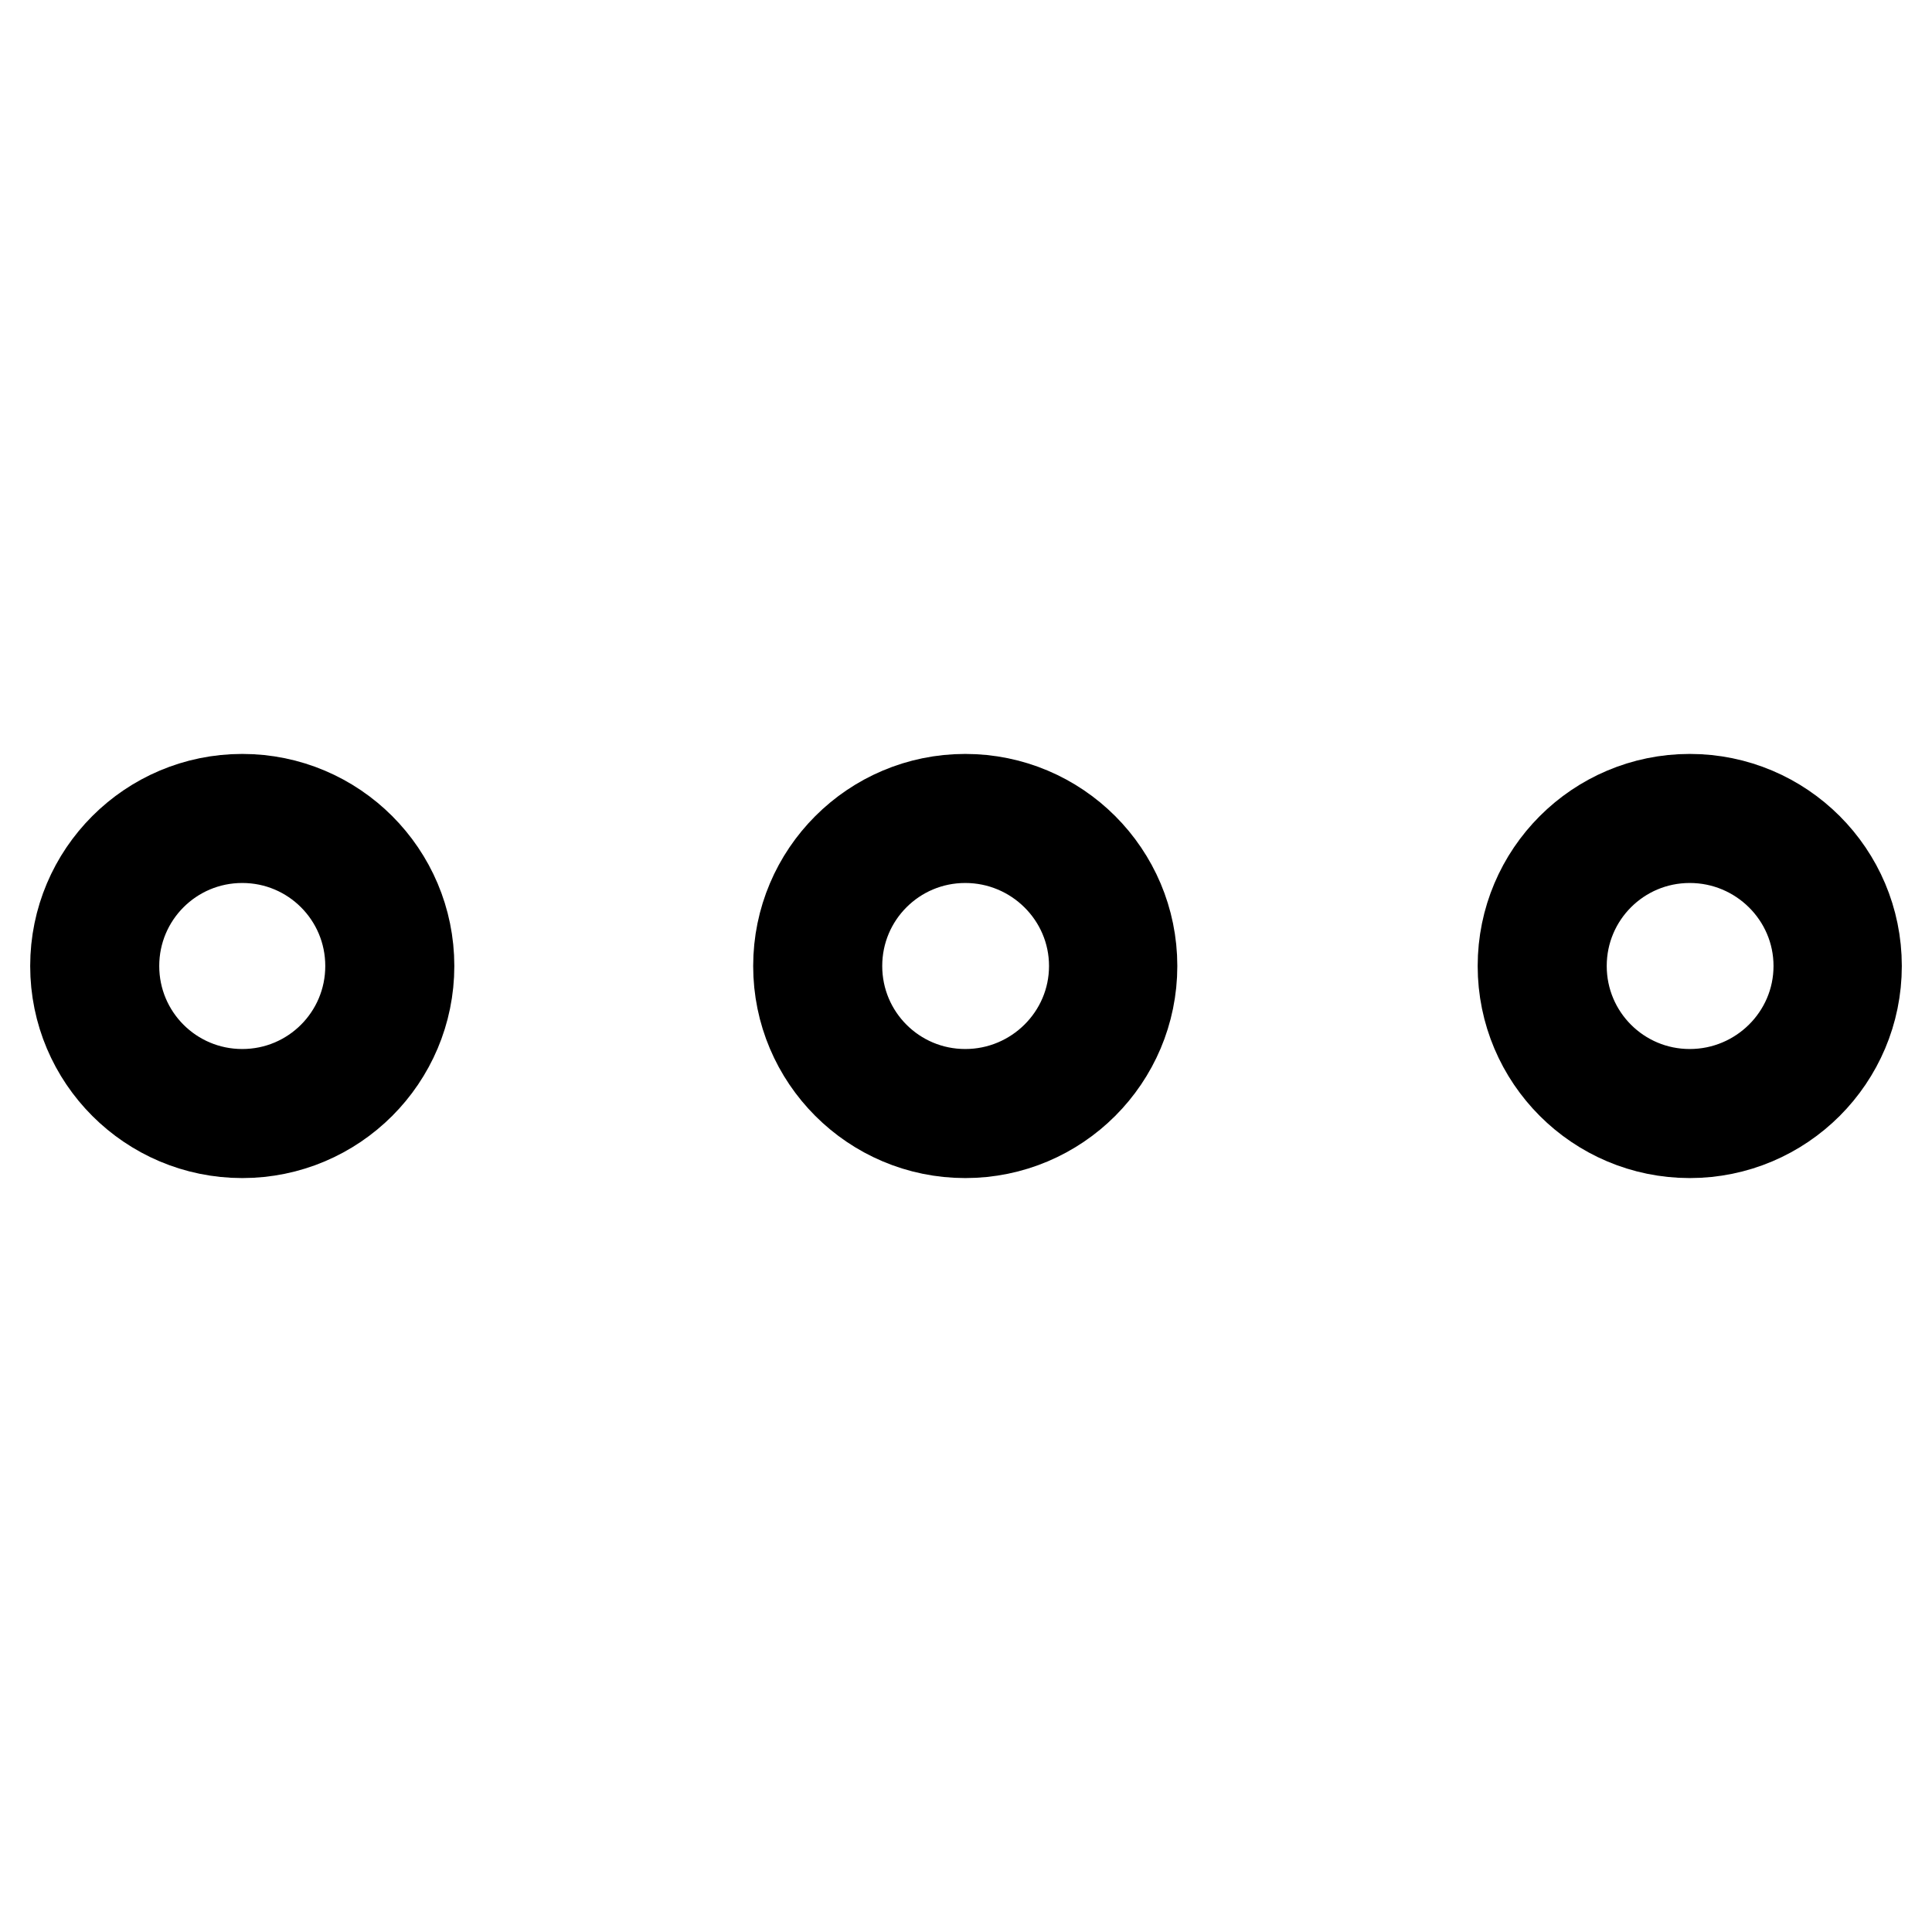 <?xml version="1.0" encoding="utf-8"?>
<!-- Svg Vector Icons : http://www.onlinewebfonts.com/icon -->
<!DOCTYPE svg PUBLIC "-//W3C//DTD SVG 1.1//EN" "http://www.w3.org/Graphics/SVG/1.1/DTD/svg11.dtd">
<svg version="1.1" xmlns="http://www.w3.org/2000/svg" xmlns:xlink="http://www.w3.org/1999/xlink" x="0px" y="0px" viewBox="0 0 256 256" enable-background="new 0 0 256 256" xml:space="preserve">
<g><g><path stroke-width="12" fill-opacity="0" stroke="#000000"  d="M32.1,105.9c-12.2,0-22.1,9.9-22.1,22.1s9.9,22.1,22.1,22.1s22.1-9.9,22.1-22.1S44.3,105.9,32.1,105.9z M32.1,145c-9.4,0-17-7.6-17-17s7.6-17,17-17s17,7.6,17,17S41.5,145,32.1,145z"/><path stroke-width="12" fill-opacity="0" stroke="#000000"  d="M127.9,105.9c-12.2,0-22.1,9.9-22.1,22.1s9.9,22.1,22.1,22.1c12.2,0,22.1-9.9,22.1-22.1S140.1,105.9,127.9,105.9z M127.9,145c-9.4,0-17-7.6-17-17s7.6-17,17-17s17.1,7.6,17.1,17S137.3,145,127.9,145z"/><path stroke-width="12" fill-opacity="0" stroke="#000000"  d="M223.9,105.9c-12.2,0-22.1,9.9-22.1,22.1s9.9,22.1,22.1,22.1c12.2,0,22.1-9.9,22.1-22.1S236.1,105.9,223.9,105.9z M223.9,145c-9.4,0-17-7.6-17-17s7.6-17,17-17s17.1,7.6,17.1,17S233.3,145,223.9,145z"/></g></g>
</svg>